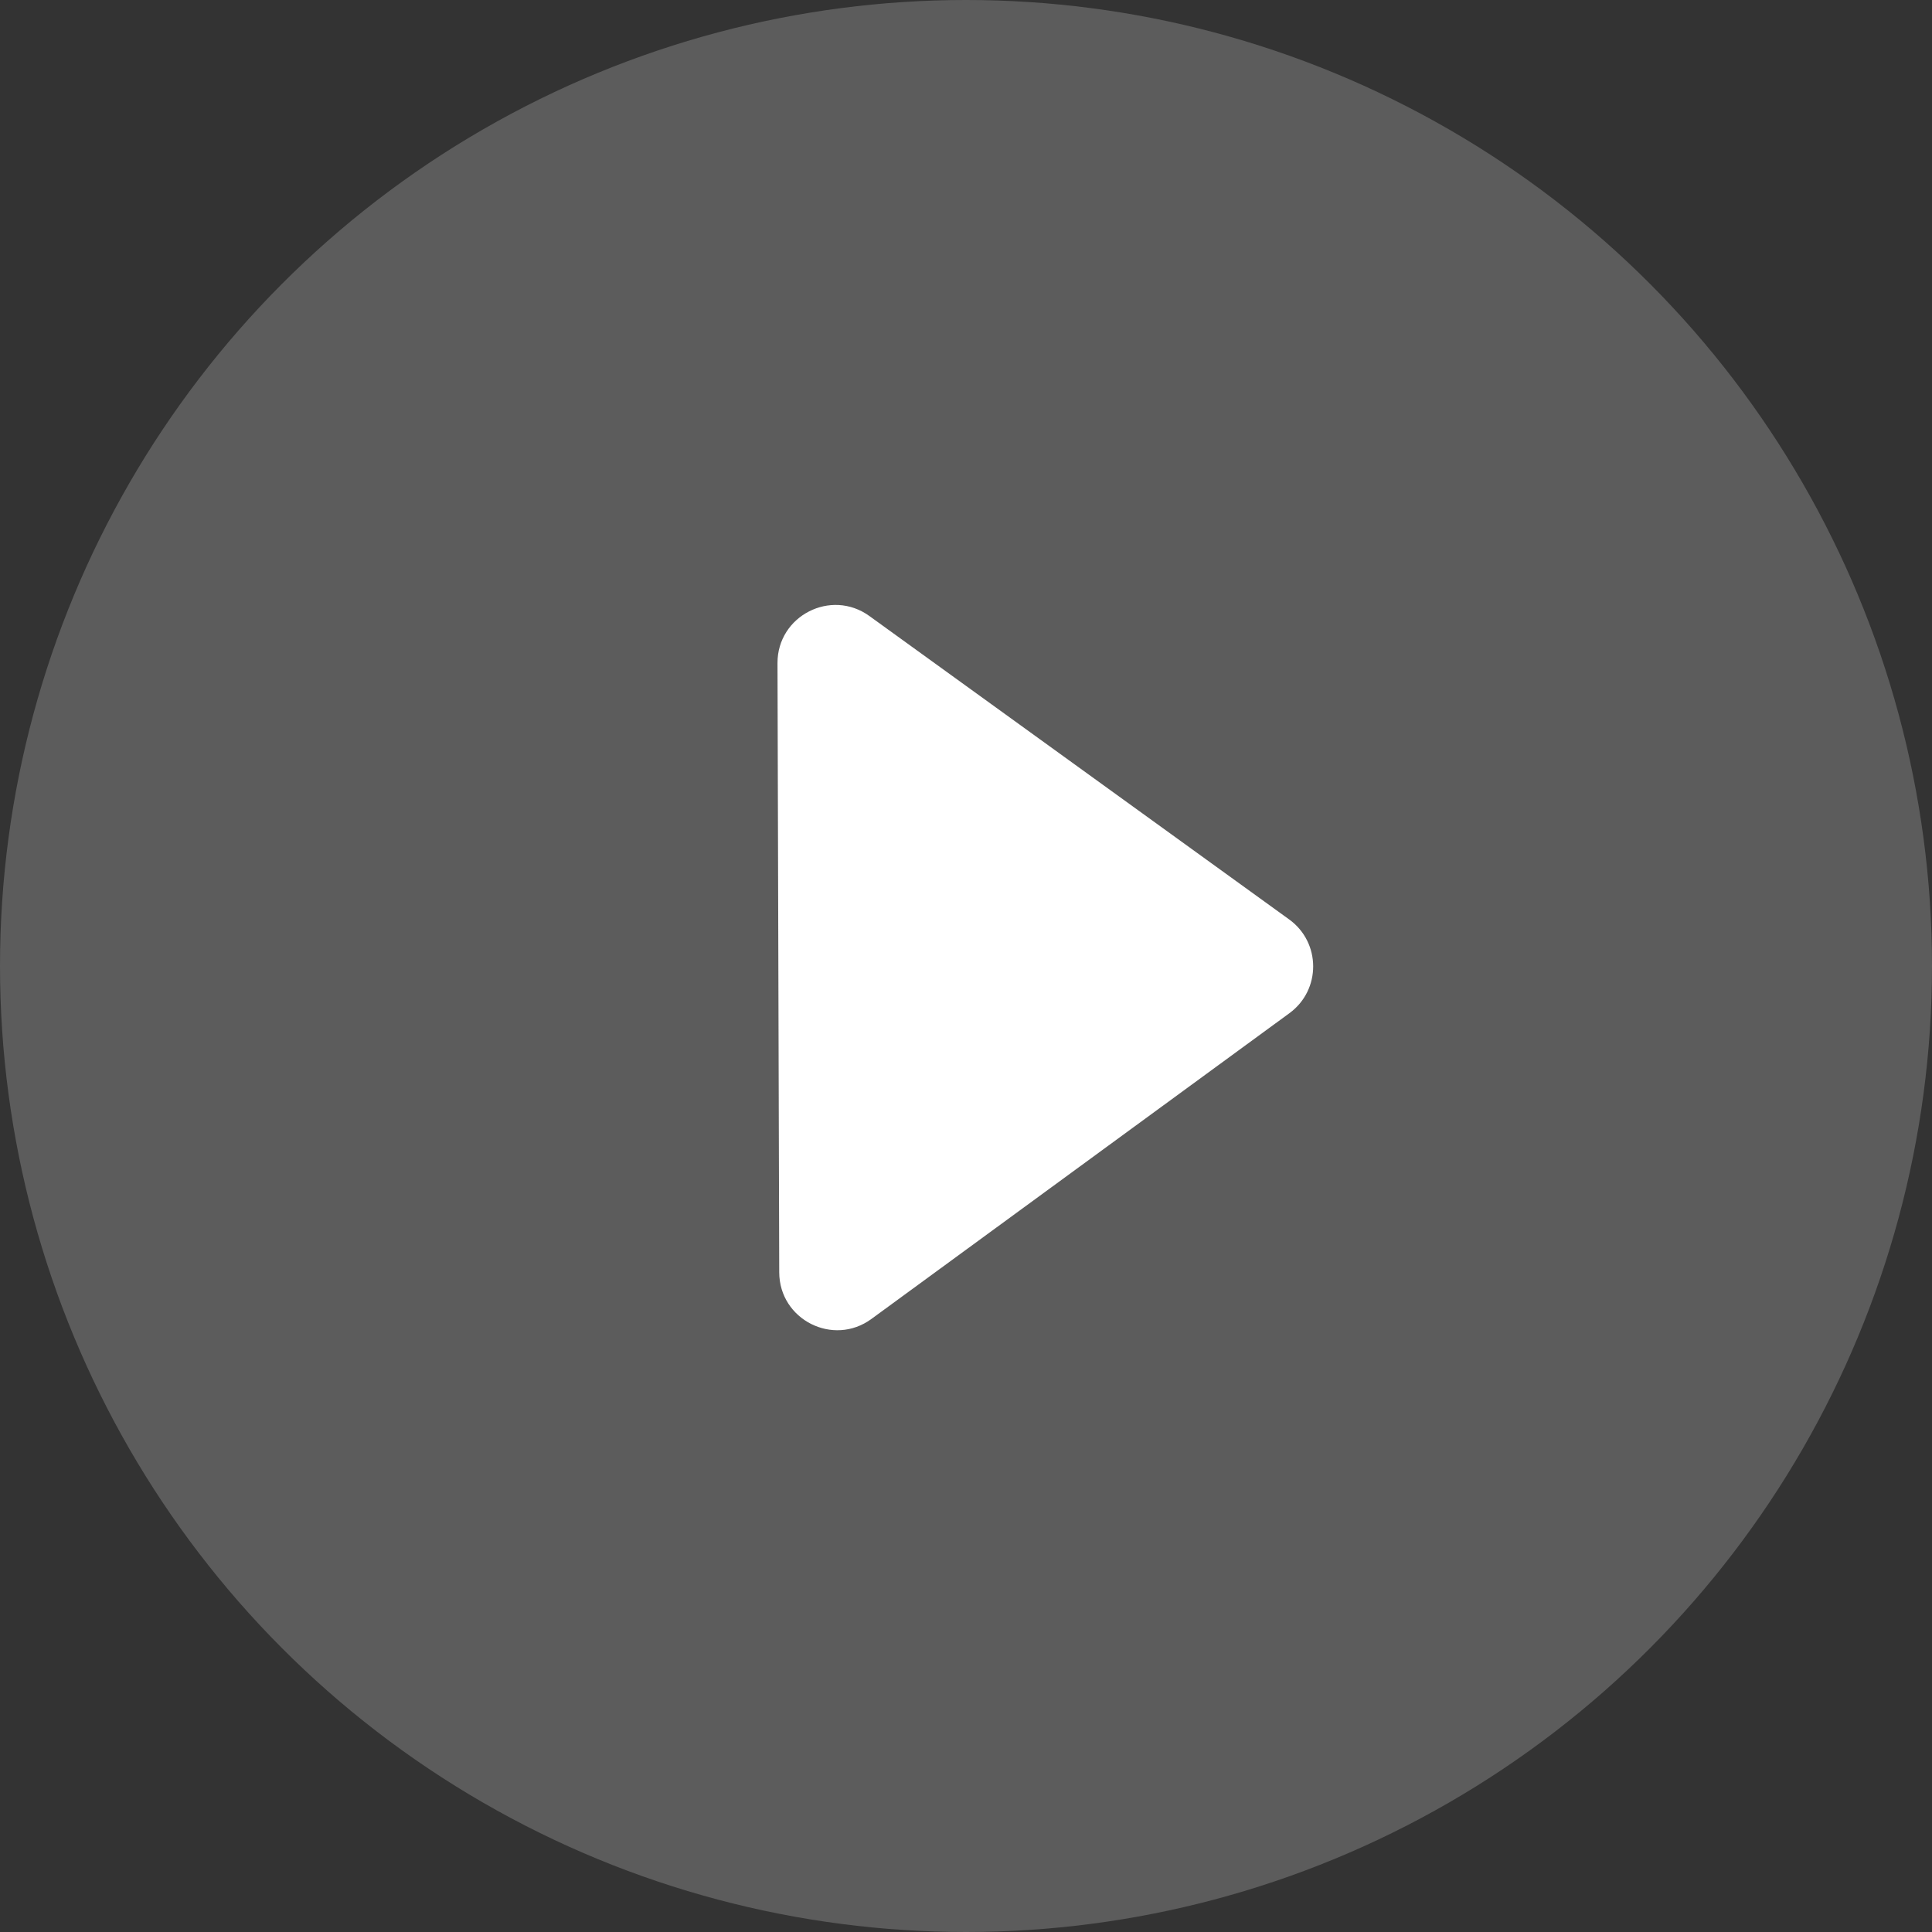 <?xml version="1.0" encoding="UTF-8"?> <svg xmlns="http://www.w3.org/2000/svg" width="100" height="100" viewBox="0 0 100 100" fill="none"><rect x="0" y="0" width="100" height="100" fill="#333333" stroke="none"/><circle data-figma-bg-blur-radius="5" cx="50" cy="50" r="50" fill="white" fill-opacity="0.2"></circle><path d="M66.727 47.59C68.378 48.783 68.385 51.24 66.741 52.442L45.104 68.269C43.126 69.717 40.34 68.308 40.333 65.857L40.243 34.325C40.236 31.874 43.014 30.449 45.001 31.886L66.727 47.59Z" fill="white"></path><defs><clipPath id="bgblur_0_1004_71_clip_path" transform="translate(5 5)"><circle cx="50" cy="50" r="50"></circle></clipPath></defs></svg> 